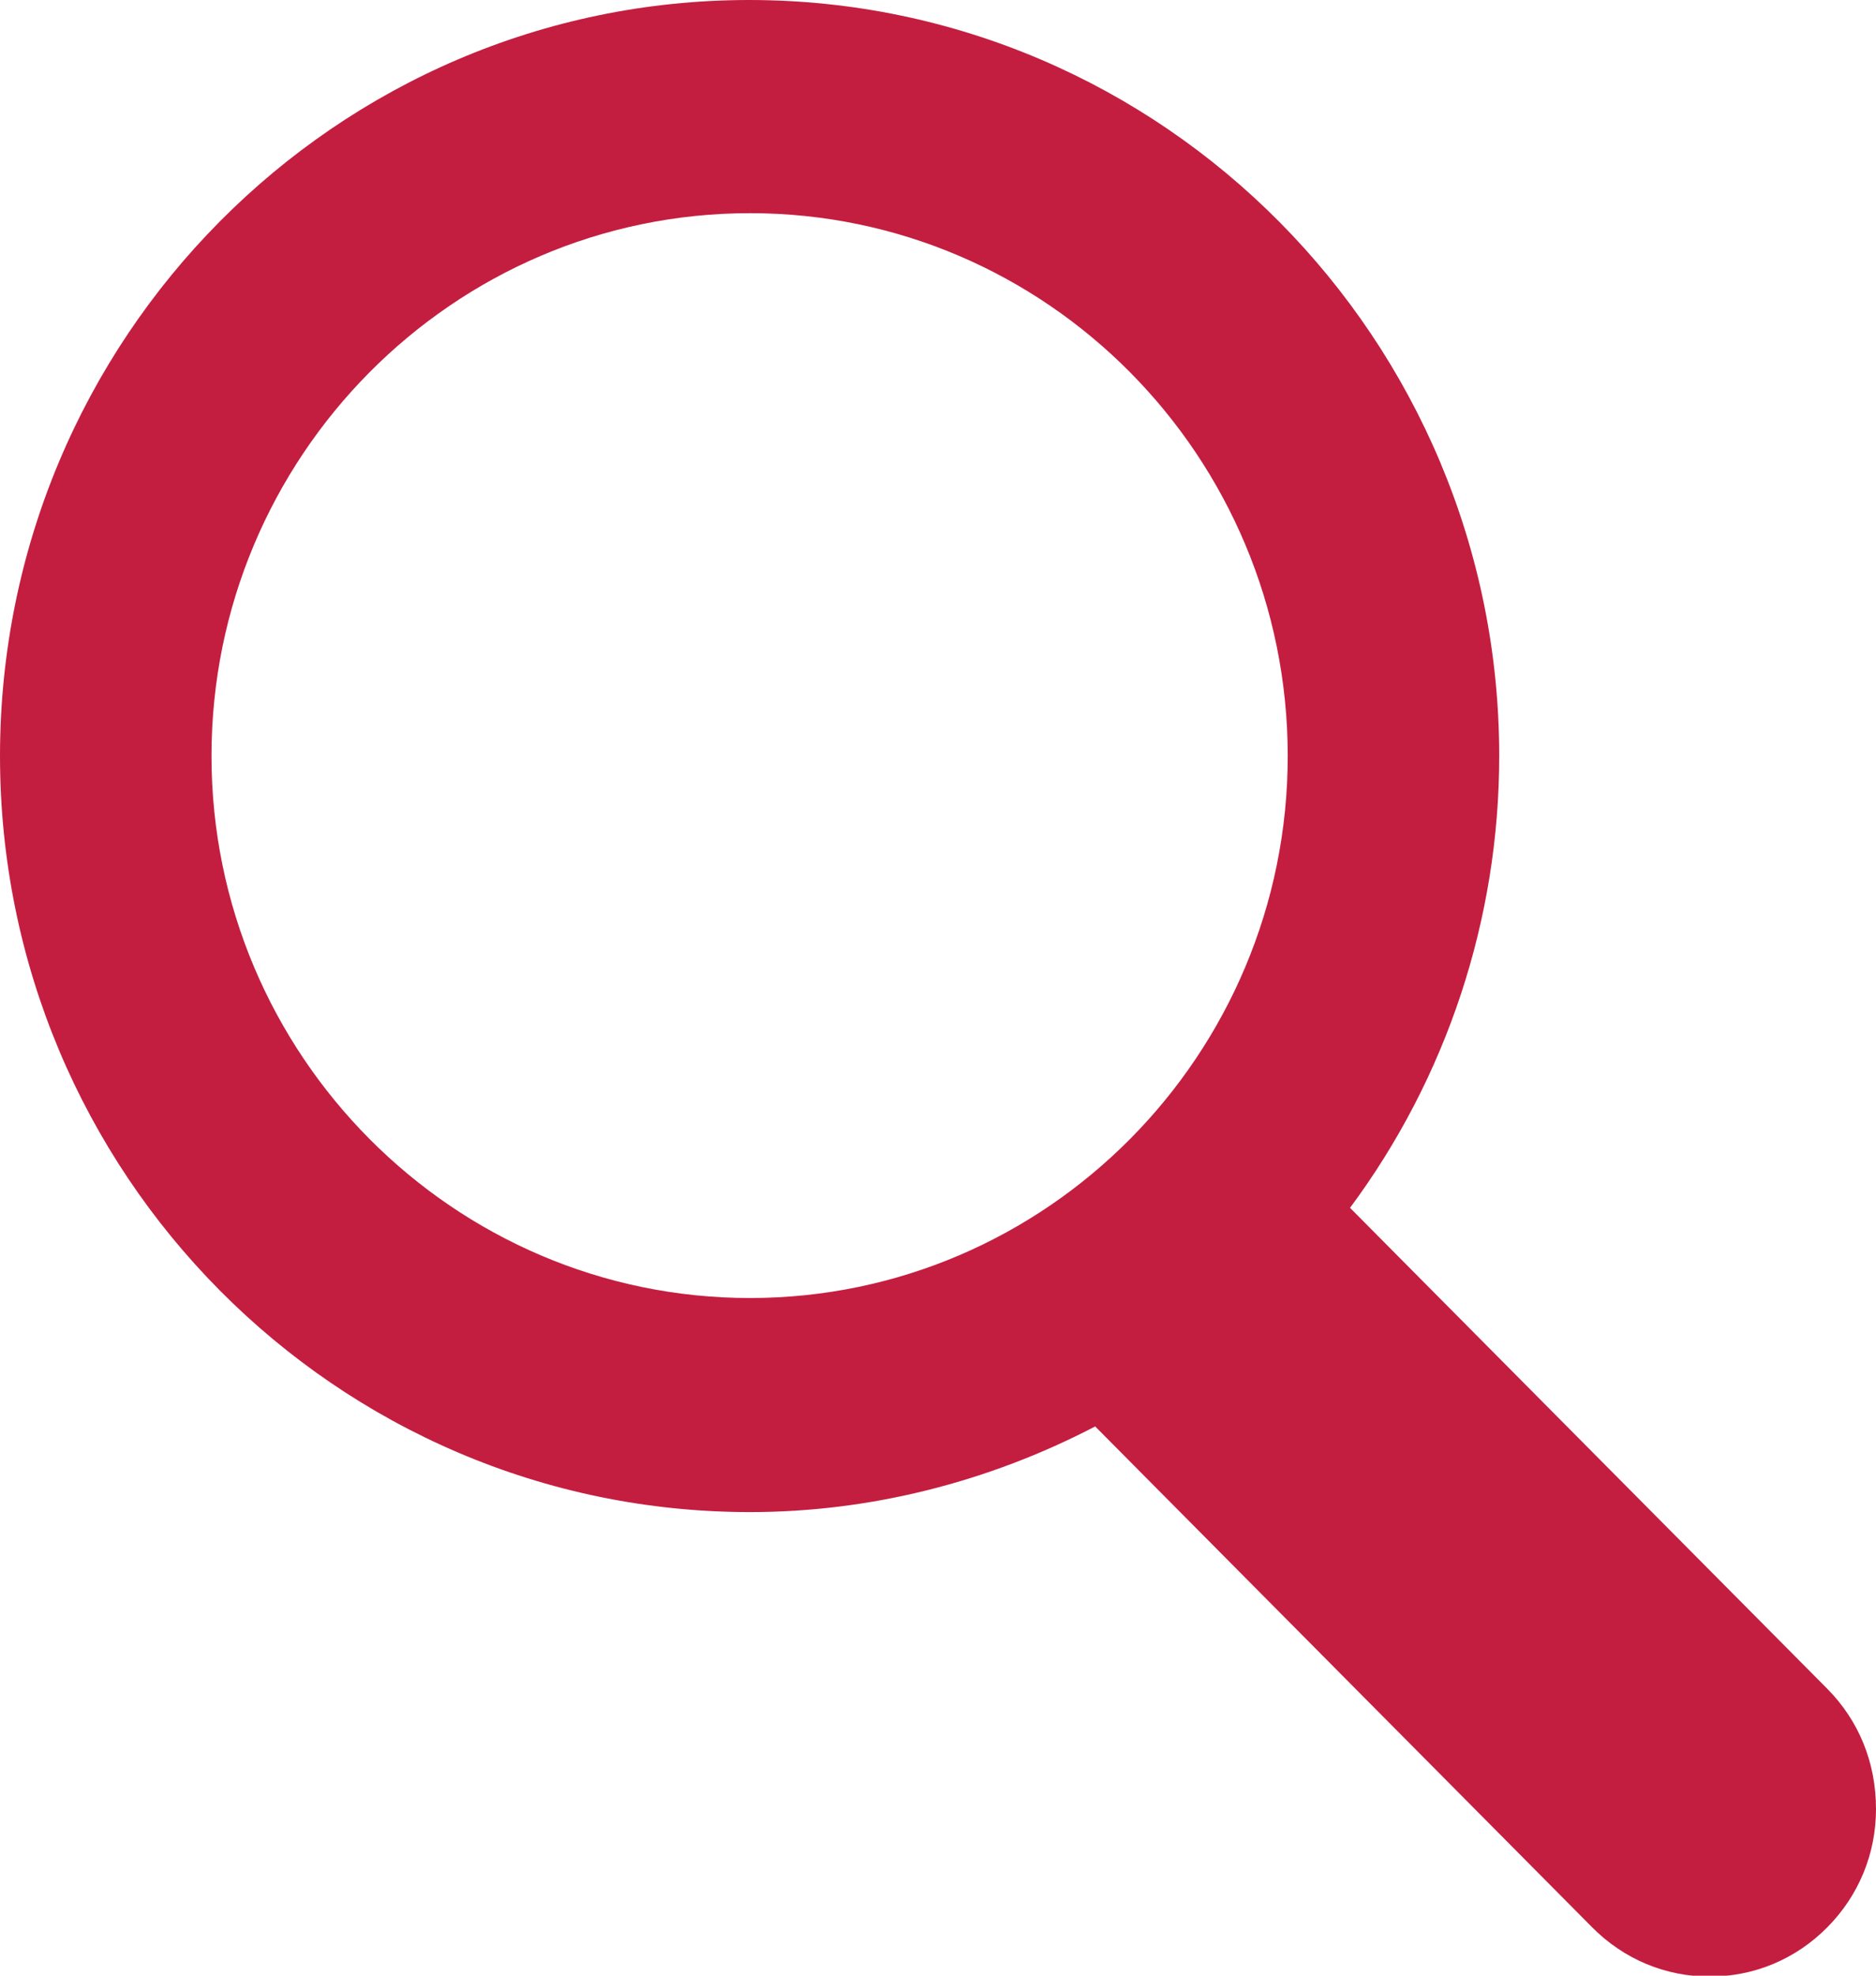 <svg preserveAspectRatio="none" width="100%" height="100%" overflow="visible" style="display: block;" viewBox="0 0 19 20" fill="none" xmlns="http://www.w3.org/2000/svg">
<g id="icon-search.svg" clip-path="url(#clip0_0_4)">
<path id="Vector" d="M18.506 17.095L13.673 12.227C14.653 10.908 15.184 9.304 15.184 7.653C15.184 3.439 11.779 0 7.587 0C3.405 0 0 3.43 0 7.653C0 11.876 3.405 15.307 7.596 15.307C8.814 15.307 10.012 15.002 11.092 14.44L16.126 19.511C16.447 19.834 16.867 20.009 17.316 20.009C17.765 20.009 18.186 19.834 18.506 19.511C18.826 19.189 19 18.764 19 18.313C19 17.842 18.826 17.418 18.506 17.095ZM13.042 7.653C13.042 10.678 10.598 13.14 7.596 13.14C4.594 13.14 2.142 10.678 2.142 7.653C2.142 4.629 4.585 2.158 7.596 2.158C10.598 2.158 13.042 4.62 13.042 7.653Z" fill="#C31E40"/>
</g>
<defs>
<clipPath id="clip0_0_4">
<rect width="19" height="20" fill="white"/>
</clipPath>
</defs>
</svg>
